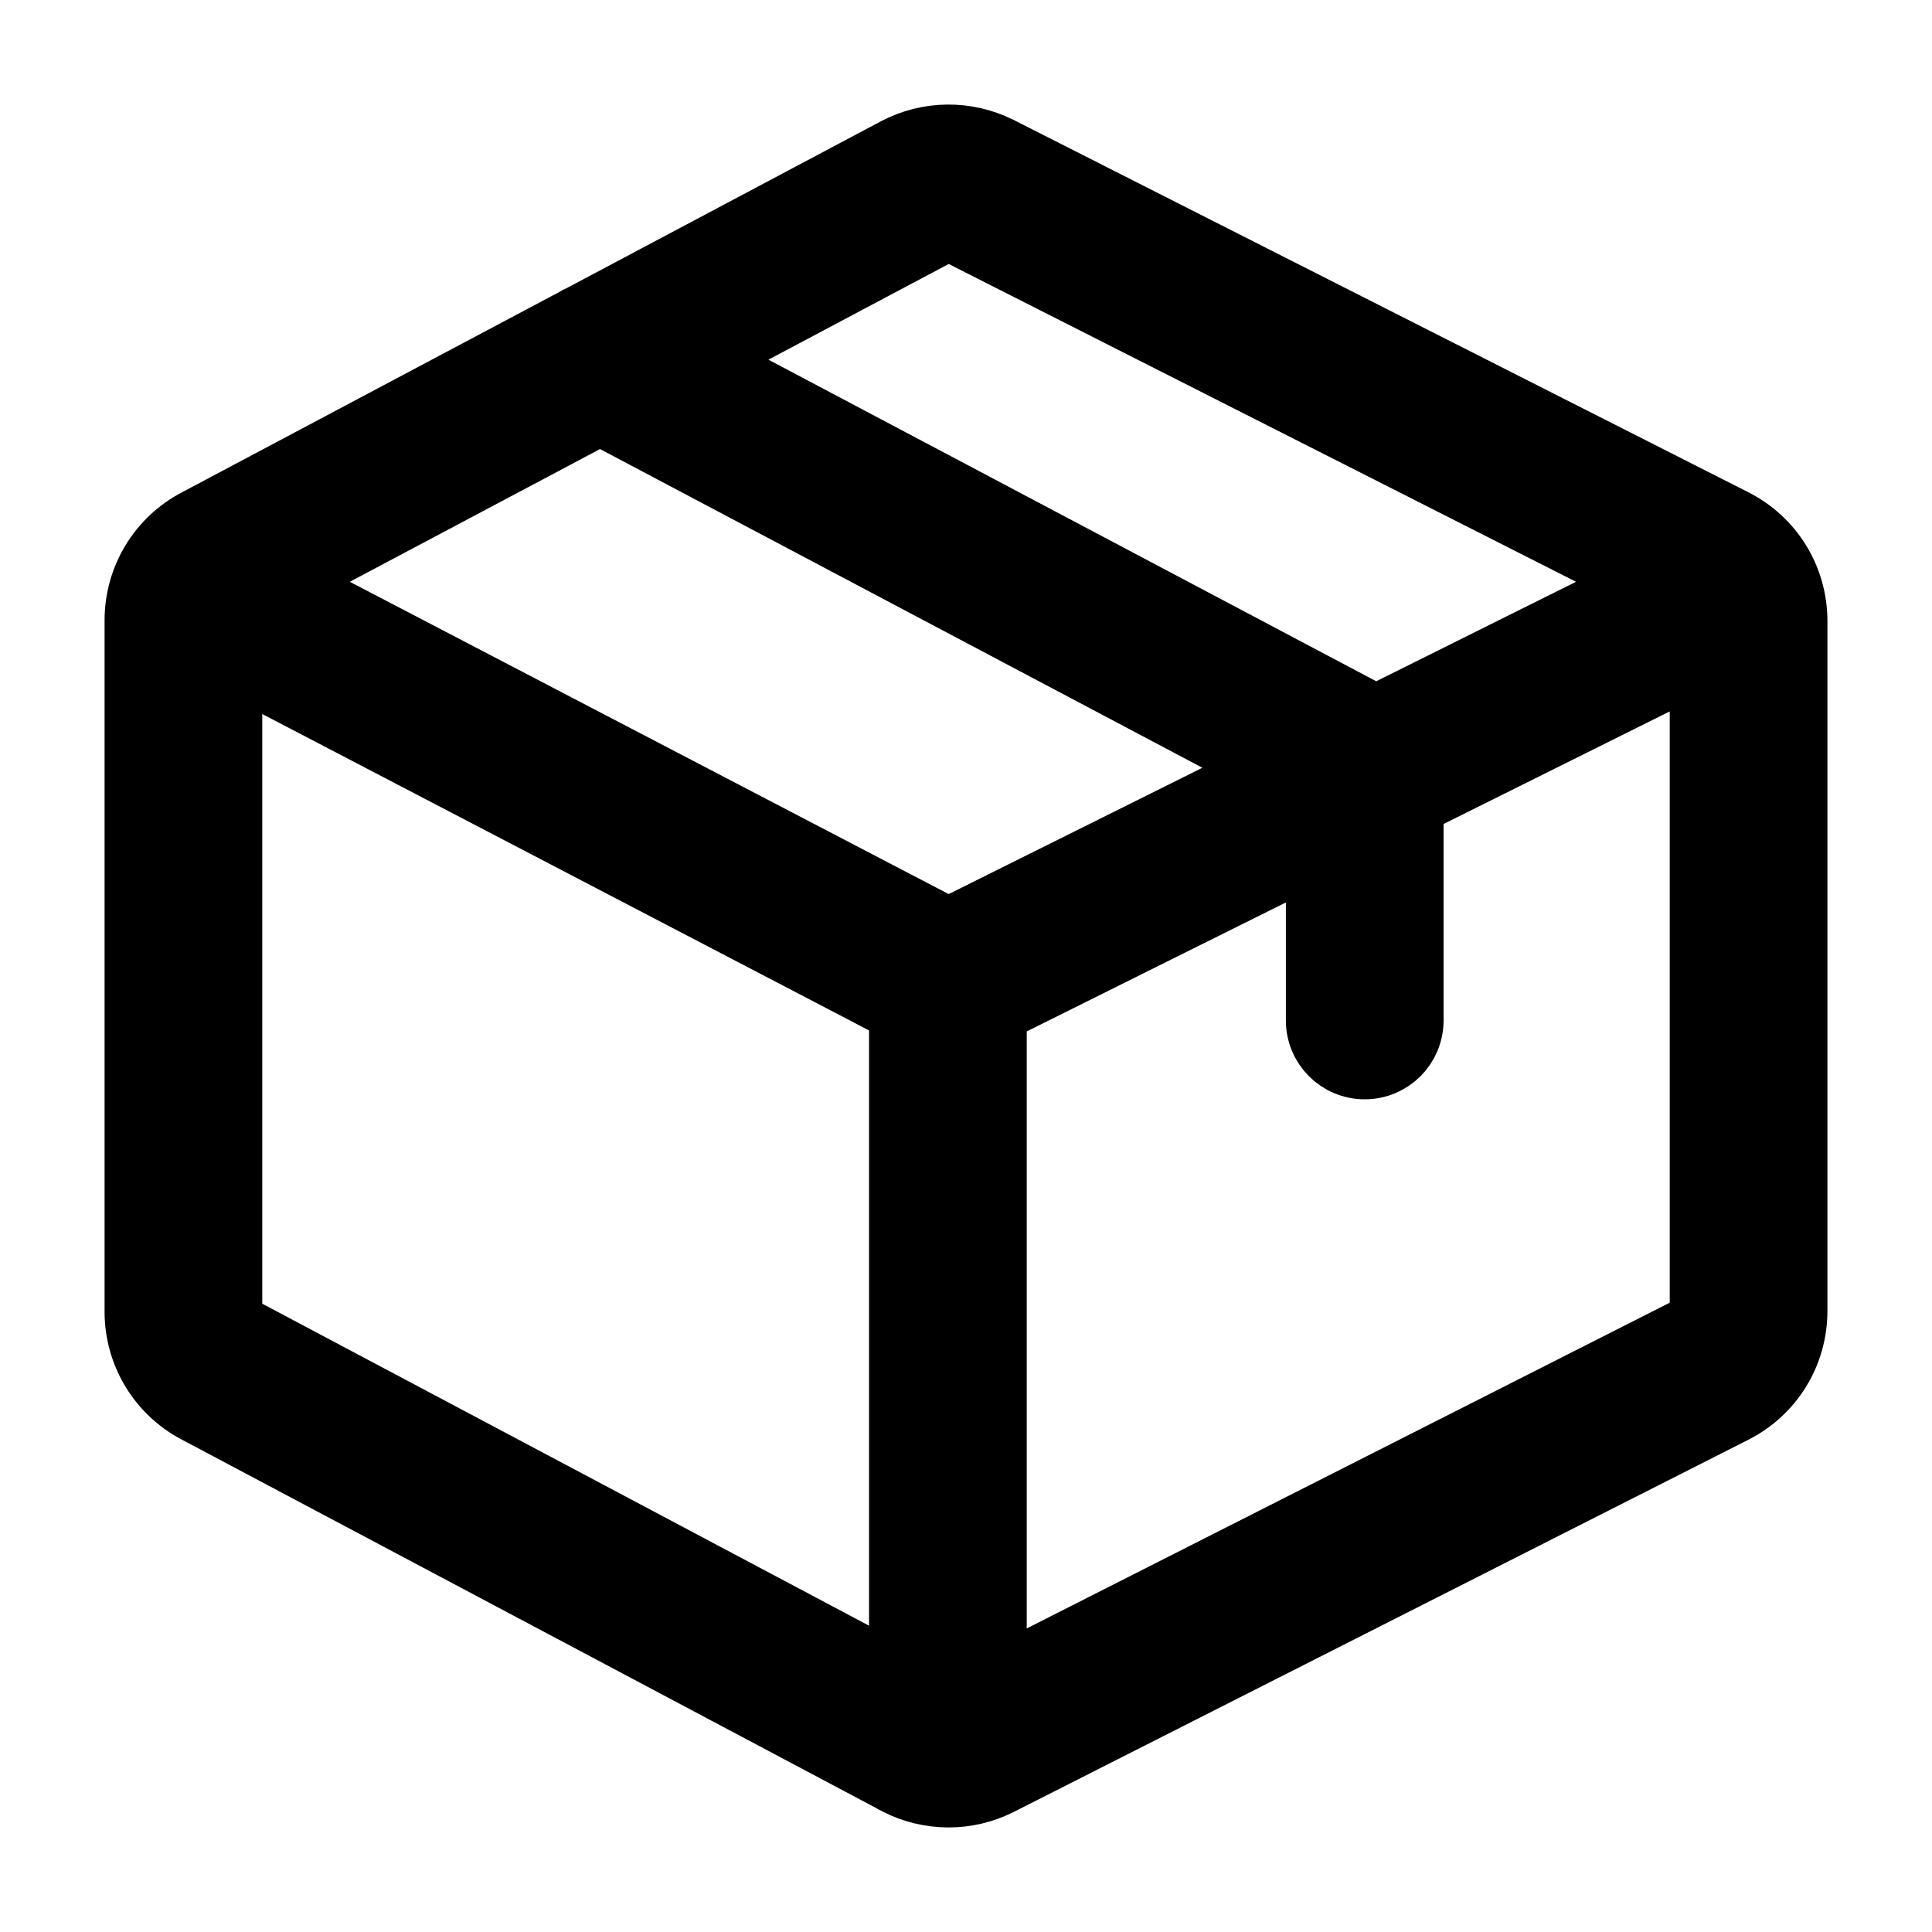<svg width="16" height="16" viewBox="0 0 16 16" fill="none" xmlns="http://www.w3.org/2000/svg">
<g clip-path="url(#clip0_2646_45449)">
<path d="M14.361 4.297L8.281 1.216L8.278 1.215C8.007 1.08 7.686 1.083 7.417 1.223L4.81 2.607C4.789 2.616 4.768 2.627 4.749 2.639L1.624 4.298C1.31 4.462 1.116 4.784 1.116 5.138V10.862C1.116 11.216 1.31 11.538 1.624 11.702L7.415 14.775L7.417 14.777C7.554 14.848 7.705 14.884 7.856 14.884C8.001 14.884 8.145 14.851 8.278 14.785L14.361 11.703C14.684 11.541 14.884 11.217 14.884 10.855V5.145C14.884 4.783 14.684 4.459 14.361 4.297ZM7.791 1.938C7.831 1.917 7.878 1.917 7.918 1.937L13.609 4.82L11.394 5.923L5.83 2.979L7.791 1.938ZM7.447 13.879L2.001 10.989L1.998 10.988C1.951 10.963 1.922 10.915 1.922 10.862V5.501L7.447 8.382V13.879ZM7.854 7.685L2.36 4.82L4.969 3.436L10.505 6.365L7.854 7.685ZM14.078 10.855C14.078 10.909 14.048 10.958 13.999 10.982L8.253 13.893V8.387L10.899 7.07V8.451C10.899 8.674 11.079 8.854 11.302 8.854C11.525 8.854 11.705 8.674 11.705 8.451V6.669L14.078 5.488V10.855Z" fill="black" stroke="black" stroke-width="0.5"/>
</g>
<defs>
<clipPath id="clip0_2646_45449">
<rect width="16" height="16" fill="white"/>
</clipPath>
</defs>
</svg>
